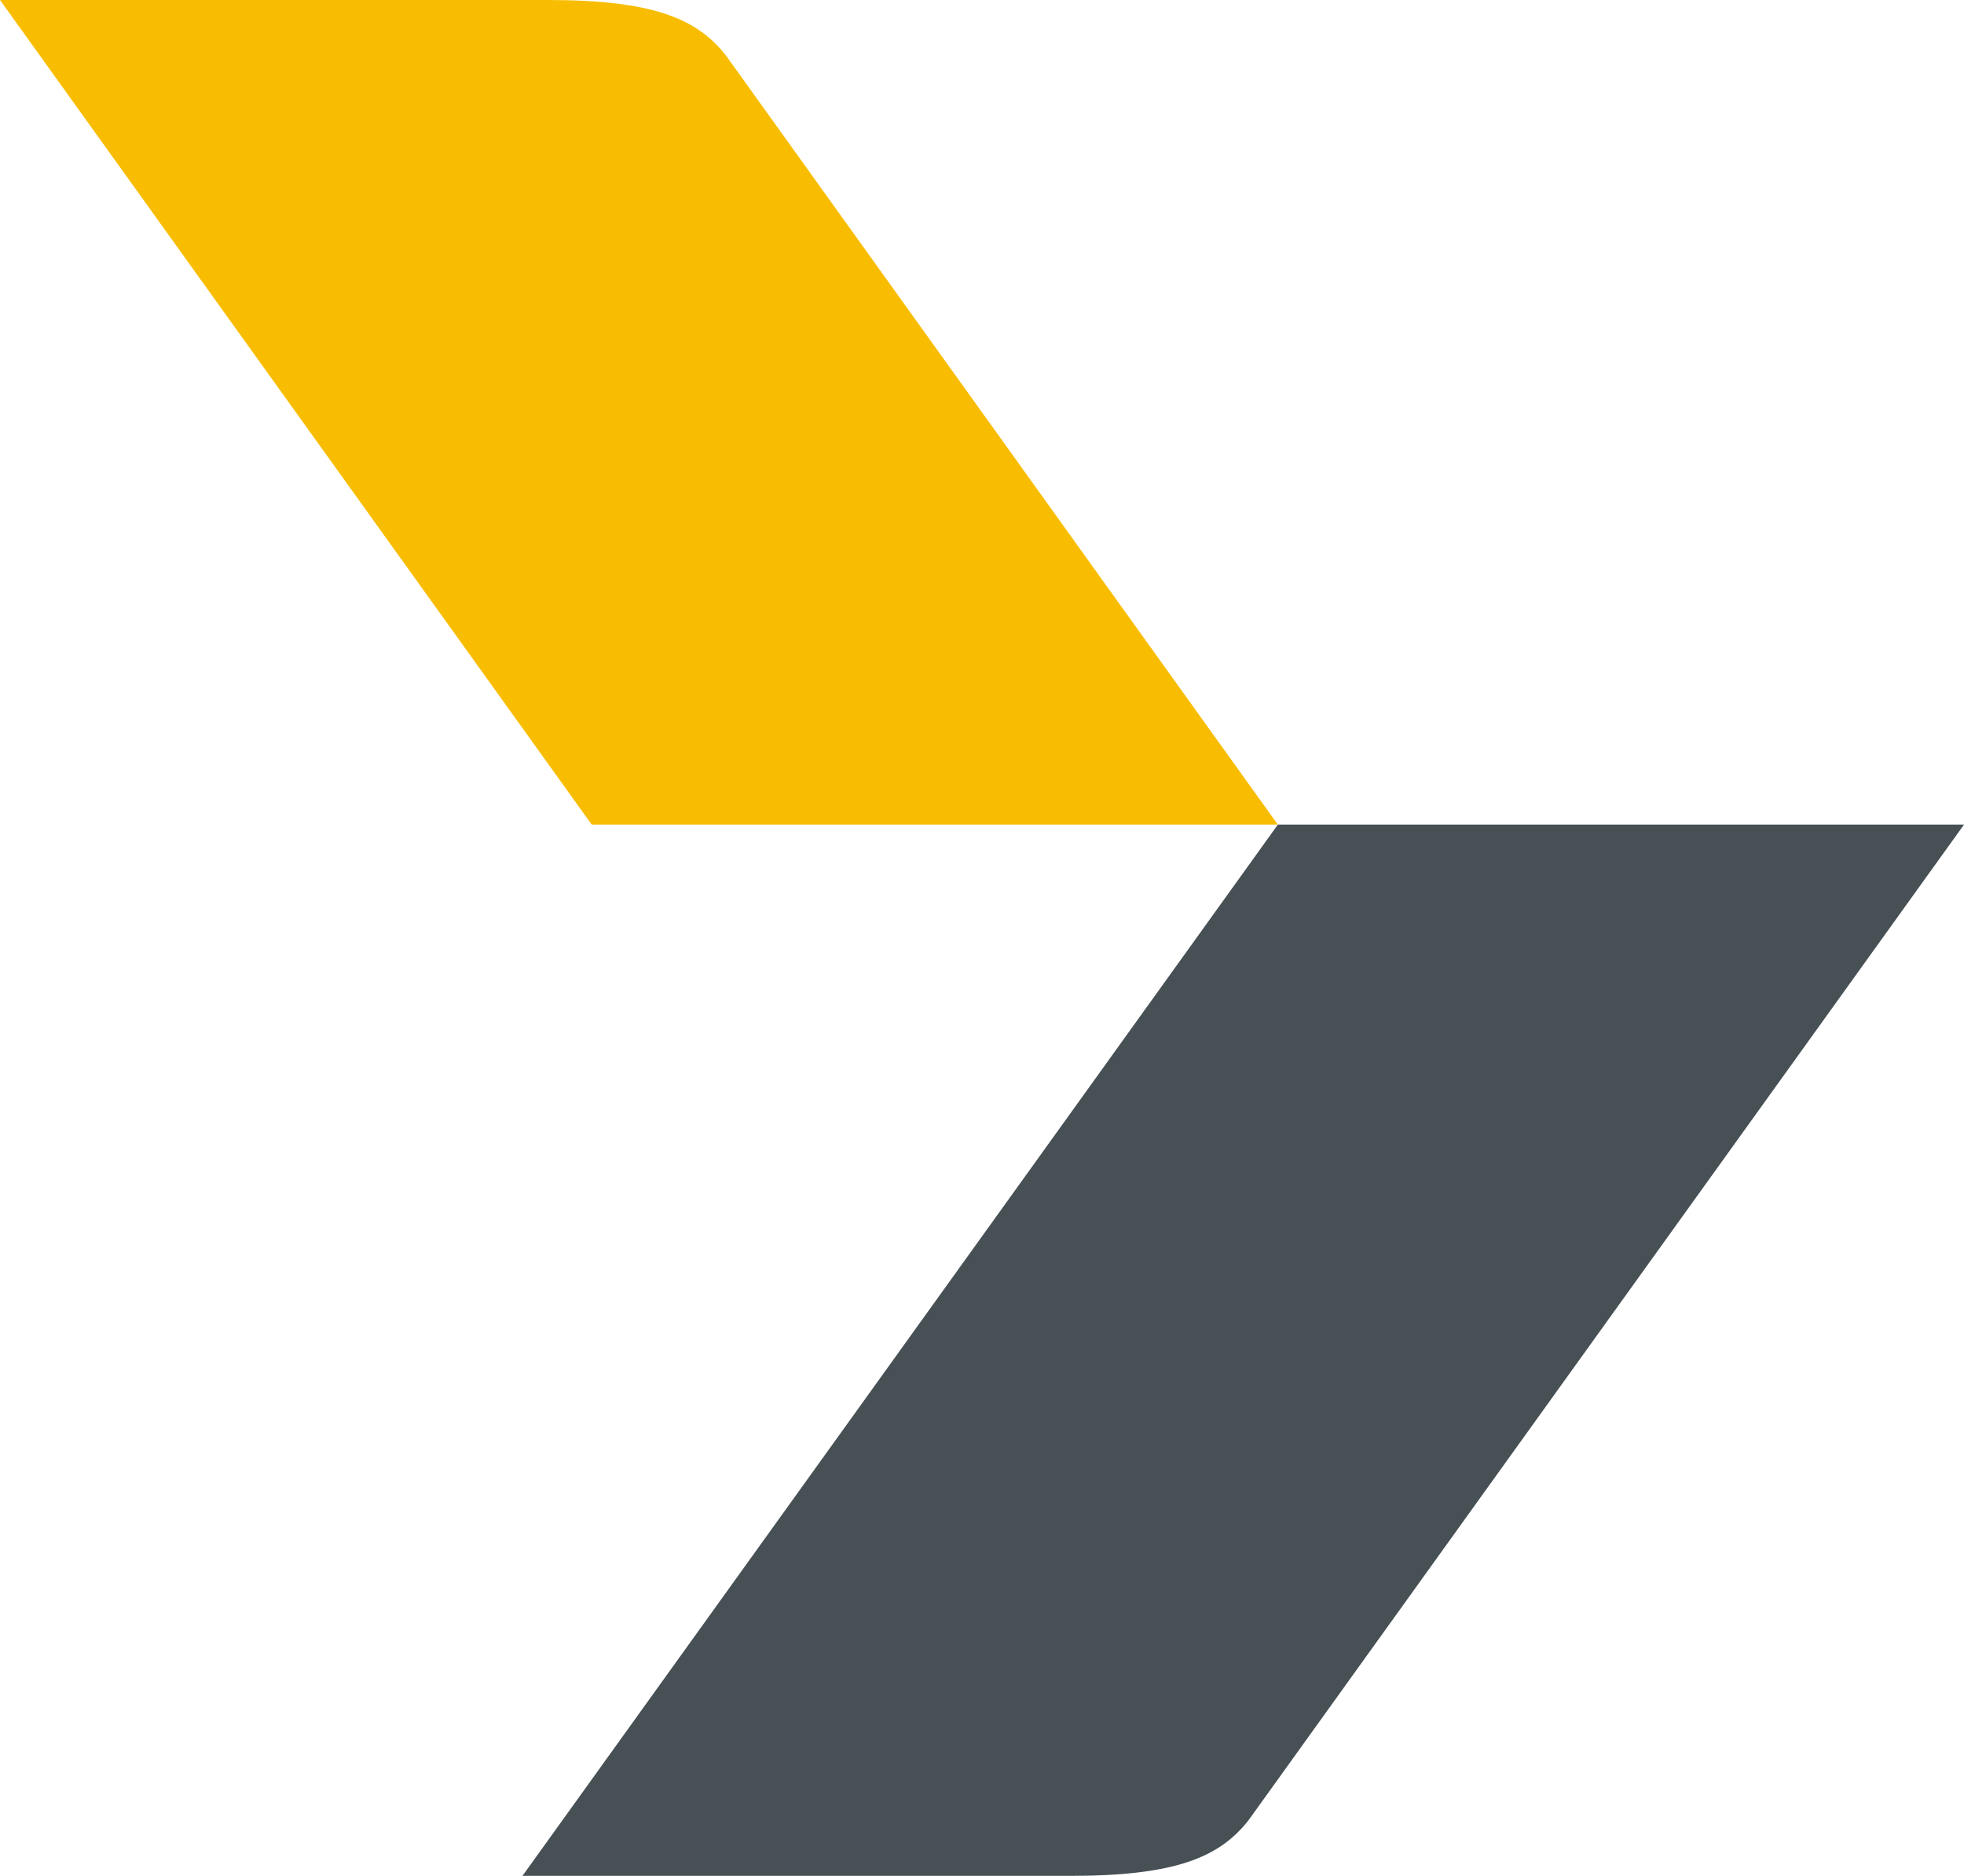 <?xml version="1.0" encoding="UTF-8" standalone="no"?>
<!-- Created with Inkscape (http://www.inkscape.org/) -->

<svg
   xmlns:dc="http://purl.org/dc/elements/1.1/"
   xmlns:cc="http://creativecommons.org/ns#"
   xmlns:rdf="http://www.w3.org/1999/02/22-rdf-syntax-ns#"
   xmlns:svg="http://www.w3.org/2000/svg"
   xmlns="http://www.w3.org/2000/svg"
   xmlns:sodipodi="http://sodipodi.sourceforge.net/DTD/sodipodi-0.dtd"
   xmlns:inkscape="http://www.inkscape.org/namespaces/inkscape"
   width="88.053mm"
   height="84.102mm"
   viewBox="0 0 311.999 298"
   id="svg3335"
   version="1.1"
   inkscape:version="0.91 r13725"
   sodipodi:docname="YK.svg">
  <defs
     id="defs3337" />
  <sodipodi:namedview
     id="base"
     pagecolor="#ffffff"
     bordercolor="#666666"
     borderopacity="1.0"
     inkscape:pageopacity="0.0"
     inkscape:pageshadow="2"
     inkscape:zoom="1.4"
     inkscape:cx="217.72614"
     inkscape:cy="69.314471"
     inkscape:document-units="px"
     inkscape:current-layer="layer1"
     showgrid="false"
     fit-margin-top="0"
     fit-margin-left="0"
     fit-margin-right="0"
     fit-margin-bottom="0"
     inkscape:window-width="1920"
     inkscape:window-height="1001"
     inkscape:window-x="-9"
     inkscape:window-y="-9"
     inkscape:window-maximized="1" />
  <g
     inkscape:label="レイヤー 1"
     inkscape:groupmode="layer"
     id="layer1"
     transform="translate(-284,-363.362)">
    <g
       transform="translate(256,328.487)"
       id="g4259">
      <path
         sodipodi:nodetypes="cccccc"
         inkscape:connector-curvature="0"
         id="path3341-6"
         d="m 28,34.875 94,131 109,0 L 143.336,43.705 C 138.645,37.711 131.483,34.875 115,34.875 Z"
         style="fill:#f8bd01;fill-opacity:1;fill-rule:evenodd;stroke:none;stroke-width:1px;stroke-linecap:butt;stroke-linejoin:miter;stroke-opacity:1" />
      <path
         sodipodi:nodetypes="cccccc"
         inkscape:connector-curvature="0"
         id="path3341-6-6"
         d="m 110.999,332.875 120,-167 109,0 -113.664,158.17 c -4.692,5.994 -11.853,8.83 -28.336,8.83 z"
         style="fill:#475055;fill-opacity:1;fill-rule:evenodd;stroke:none;stroke-width:1px;stroke-linecap:butt;stroke-linejoin:miter;stroke-opacity:1" />
    </g>
  </g>
</svg>
